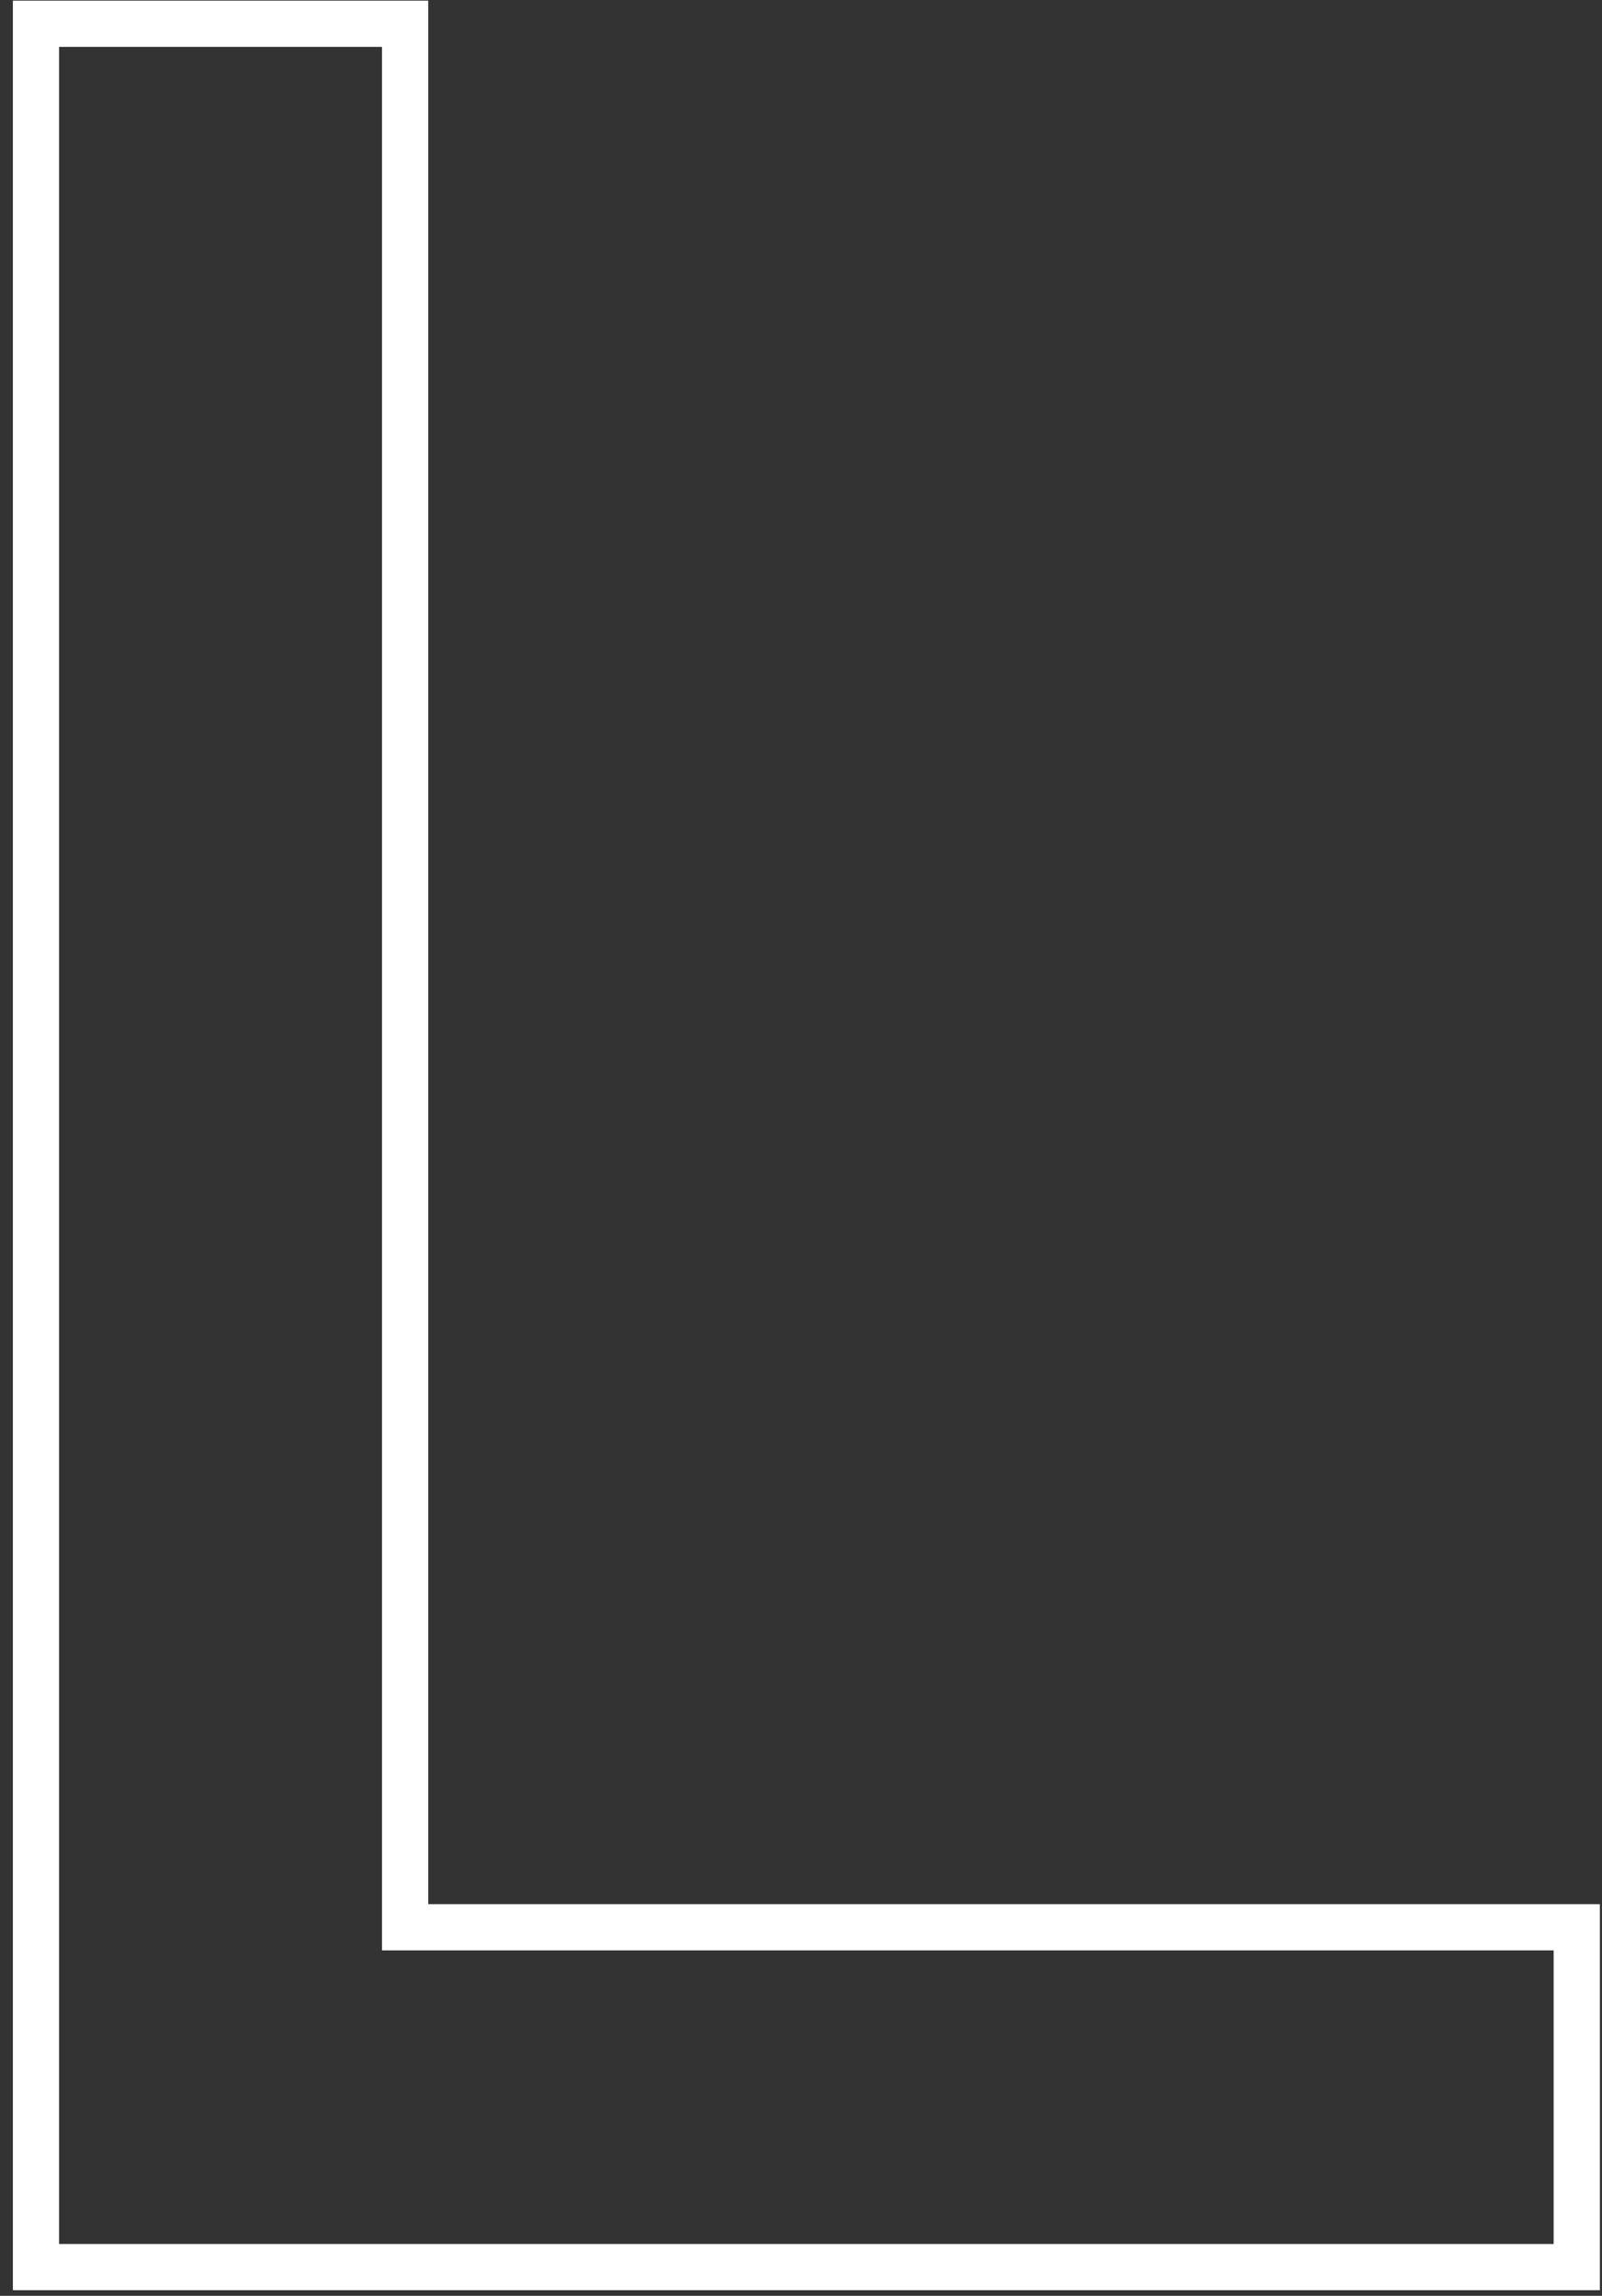 <?xml version="1.0" encoding="UTF-8"?> <svg xmlns="http://www.w3.org/2000/svg" width="104" height="149" viewBox="0 0 104 149" fill="none"><rect x="0" y="0" width="104" height="149" fill="#333333" stroke="none"/> <path d="M26.3 125.081V1.543H2.336V147.135H102.361V125.081H26.3Z" stroke="white" stroke-width="3" stroke-miterlimit="10"></path> </svg> 